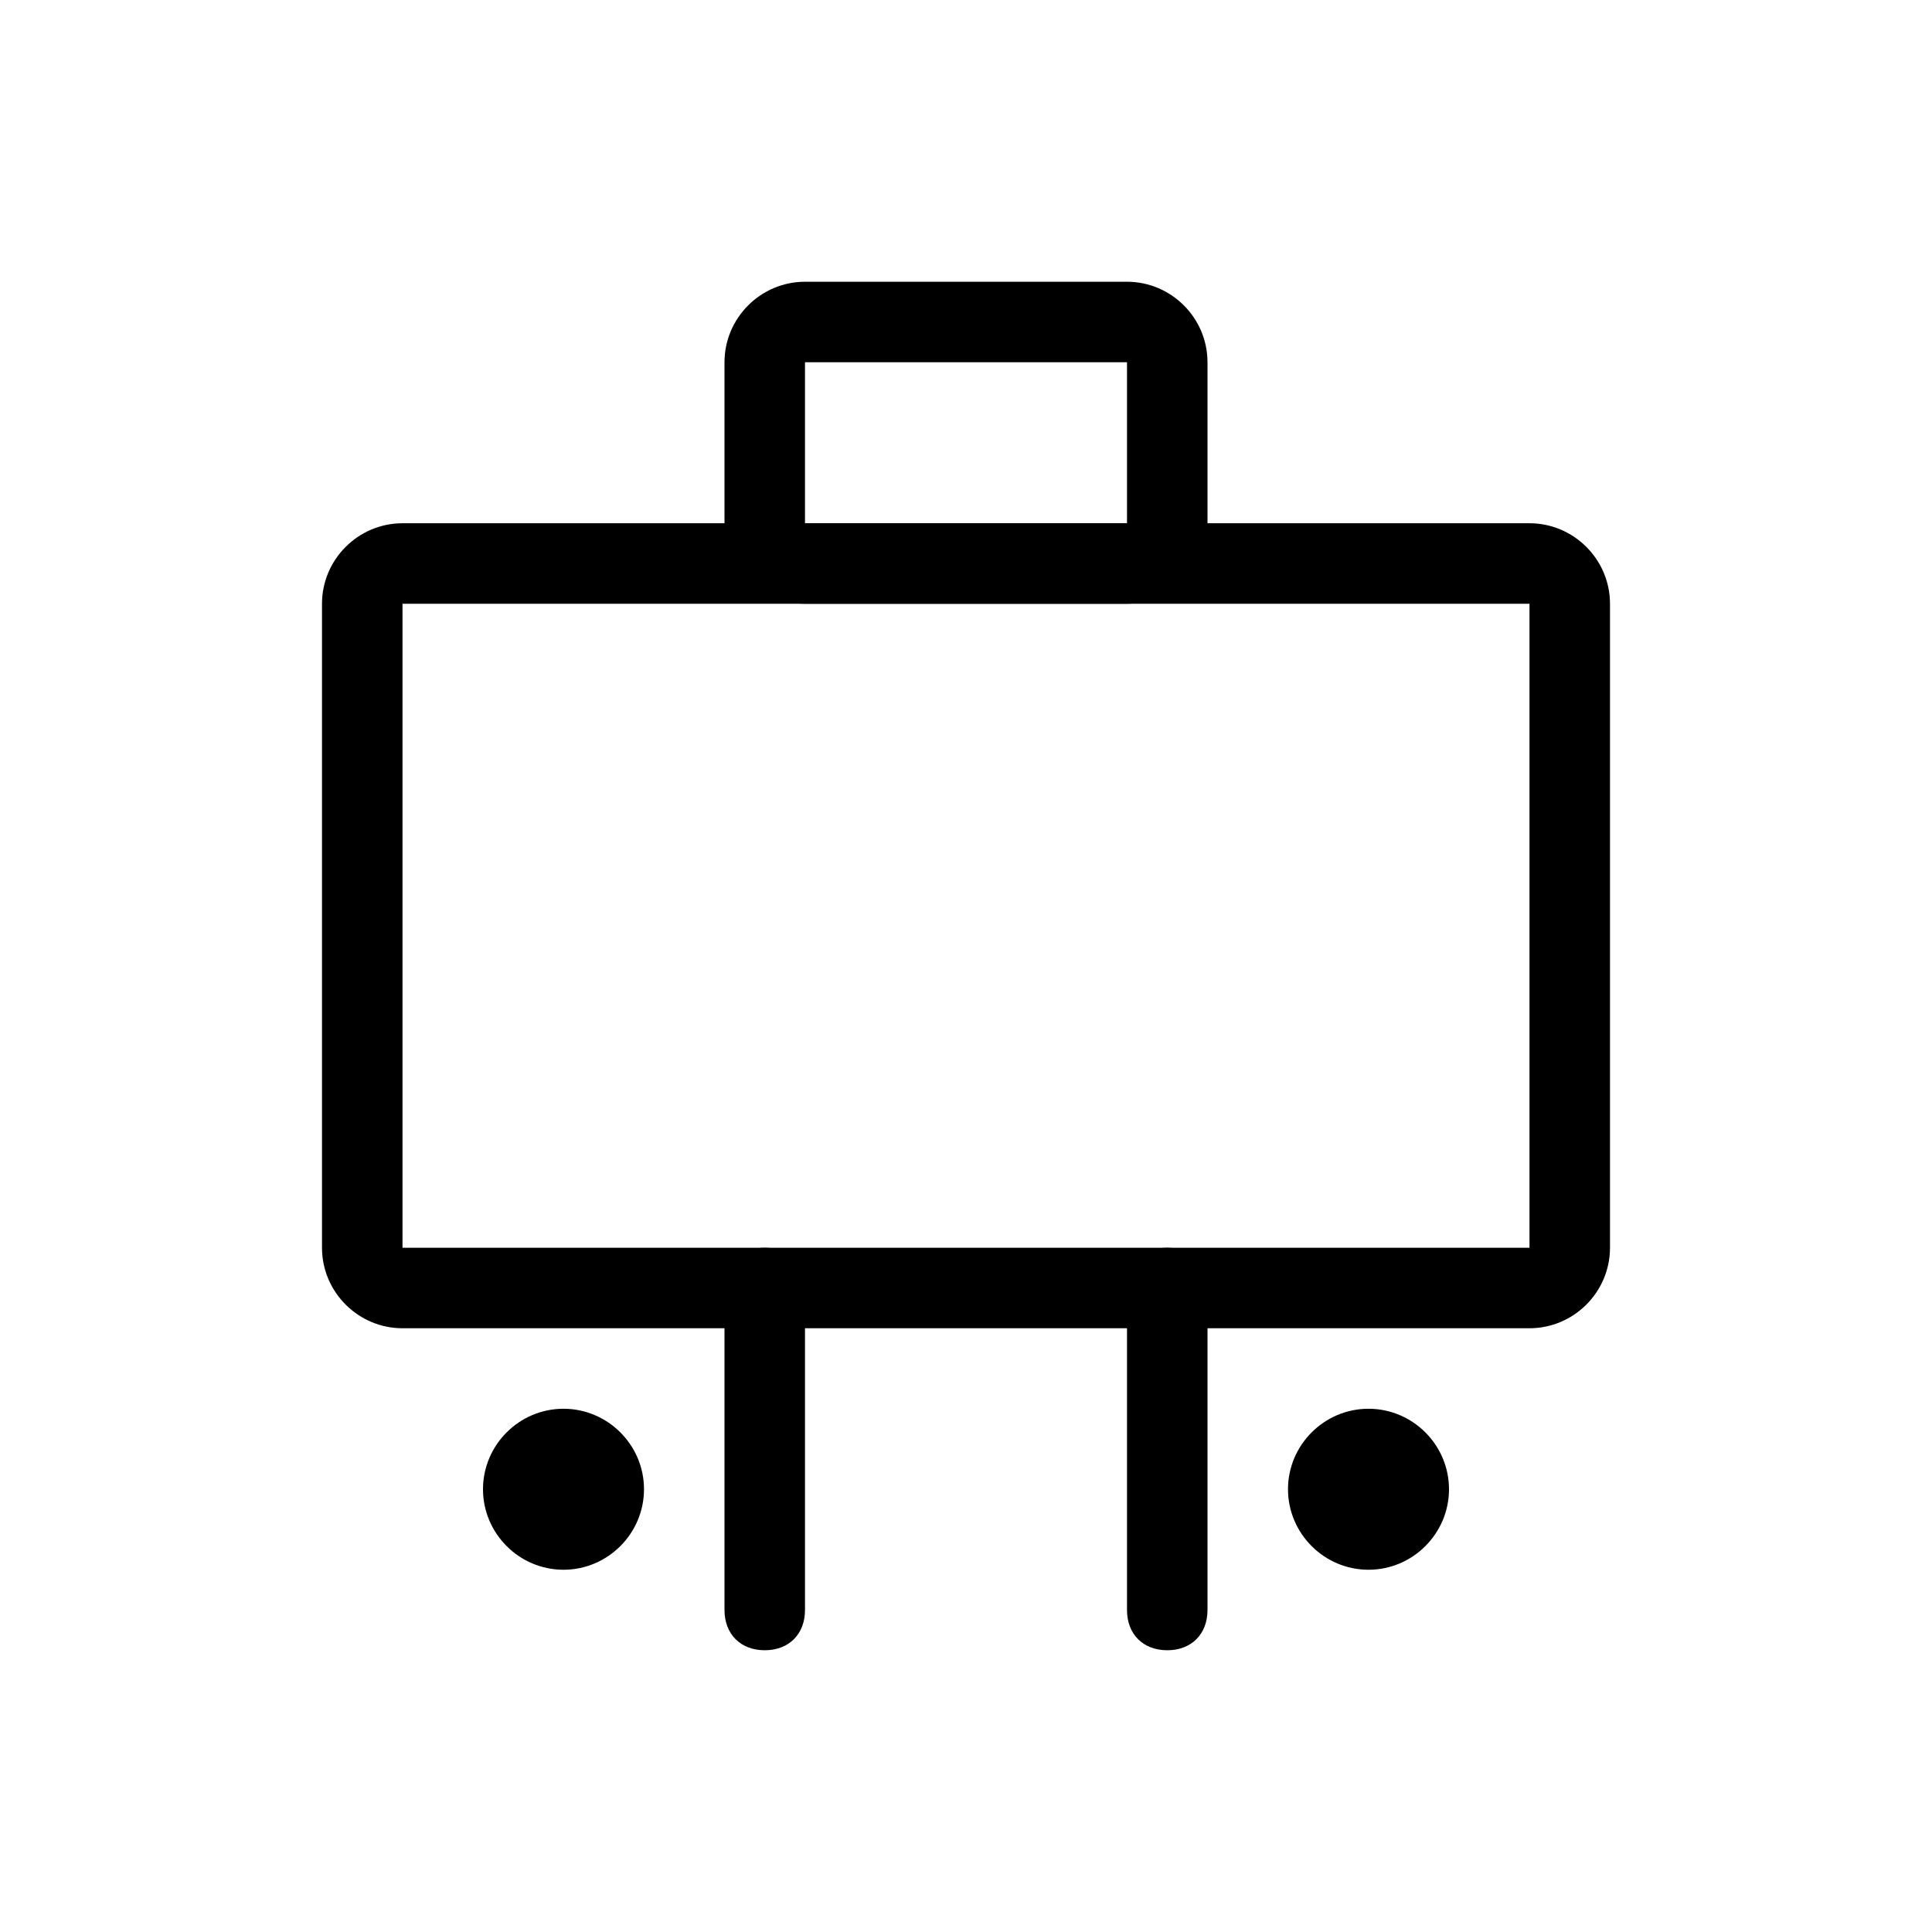 <?xml version="1.0" encoding="utf-8"?>
<!-- Generator: Adobe Illustrator 21.0.0, SVG Export Plug-In . SVG Version: 6.00 Build 0)  -->
<svg version="1.1" id="图层_1" xmlns="http://www.w3.org/2000/svg" xmlns:xlink="http://www.w3.org/1999/xlink" x="0px" y="0px"
	 viewBox="0 0 48 48" style="enable-background:new 0 0 48 48;" xml:space="preserve">
<path d="M38,13H10c-1.1,0-2,0.9-2,2v16c0,1.1,0.9,2,2,2h28c1.1,0,2-0.9,2-2V15C40,13.9,39.1,13,38,13z M38,31H10V15h28V31z"/>
<path d="M28,7h-8c-1.1,0-2,0.9-2,2v4c0,1.1,0.9,2,2,2h8c1.1,0,2-0.9,2-2V9C30,7.9,29.1,7,28,7z M28,13h-8V9h8V13z"/>
<path d="M18,32c0-0.6,0.4-1,1-1s1,0.4,1,1v8c0,0.6-0.4,1-1,1s-1-0.4-1-1V32z"/>
<path d="M28,32c0-0.6,0.4-1,1-1s1,0.4,1,1v8c0,0.6-0.4,1-1,1s-1-0.4-1-1V32z"/>
<path d="M16,37c0,1.1-0.9,2-2,2s-2-0.9-2-2s0.9-2,2-2S16,35.9,16,37z"/>
<path d="M36,37c0,1.1-0.9,2-2,2s-2-0.9-2-2s0.9-2,2-2S36,35.9,36,37z"/>
</svg>
